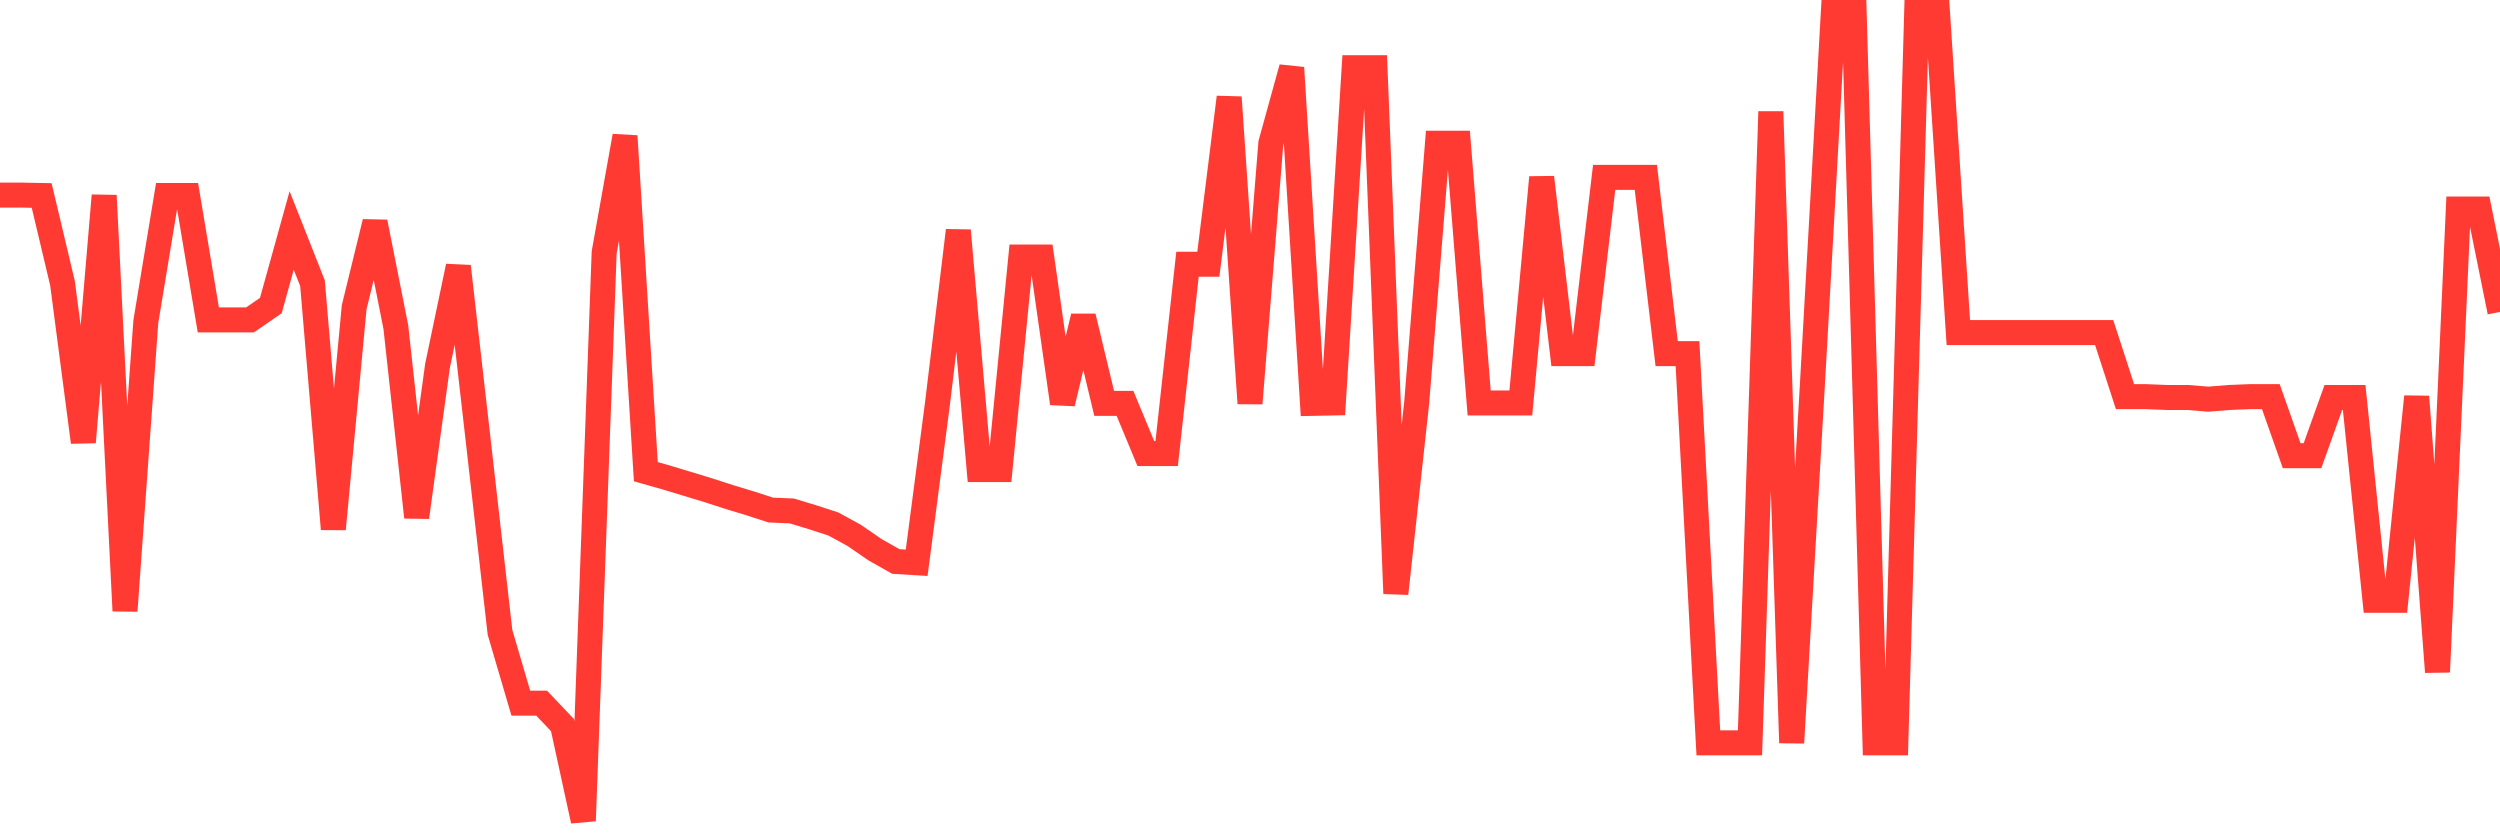 <svg
  xmlns="http://www.w3.org/2000/svg"
  xmlns:xlink="http://www.w3.org/1999/xlink"
  width="120"
  height="40"
  viewBox="0 0 120 40"
  preserveAspectRatio="none"
>
  <polyline
    points="0,9.364 1,9.364 2,9.384 3,13.594 4,21.225 5,9.384 6,29.321 7,15.436 8,9.384 9,9.384 10,15.355 11,15.355 12,15.355 13,14.667 14,11.064 15,13.594 16,25.394 17,14.748 18,10.659 19,15.699 20,24.827 21,17.561 22,12.784 23,21.548 24,30.353 25,33.753 26,33.753 27,34.806 28,39.4 29,12.117 30,6.53 31,22.641 32,22.925 33,23.228 34,23.532 35,23.856 36,24.159 37,24.483 38,24.524 39,24.827 40,25.151 41,25.698 42,26.386 43,26.952 44,27.013 45,19.362 46,11.064 47,22.54 48,22.54 49,12.339 50,12.339 51,19.362 52,15.193 53,19.362 54,19.362 55,21.771 56,21.771 57,12.683 58,12.683 59,4.668 60,19.362 61,6.874 62,3.251 63,19.362 64,19.342 65,3.251 66,3.251 67,28.491 68,19.342 69,6.874 70,6.874 71,19.342 72,19.342 73,19.342 74,8.514 75,16.974 76,16.974 77,8.514 78,8.514 79,8.514 80,16.974 81,16.974 82,35.656 83,35.656 84,35.656 85,5.356 86,35.656 87,18.371 88,0.6 89,0.6 90,35.656 91,35.656 92,0.6 93,0.6 94,15.962 95,15.962 96,15.962 97,15.962 98,15.962 99,15.962 100,15.962 101,15.962 102,19.039 103,19.039 104,19.079 105,19.079 106,19.16 107,19.079 108,19.039 109,19.039 110,21.872 111,21.872 112,19.079 113,19.079 114,28.815 115,28.815 116,19.039 117,32.255 118,10.032 119,10.032 120,14.97"
    fill="none"
    stroke="#ff3a33"
    stroke-width="1.2"
  >
  </polyline>
</svg>